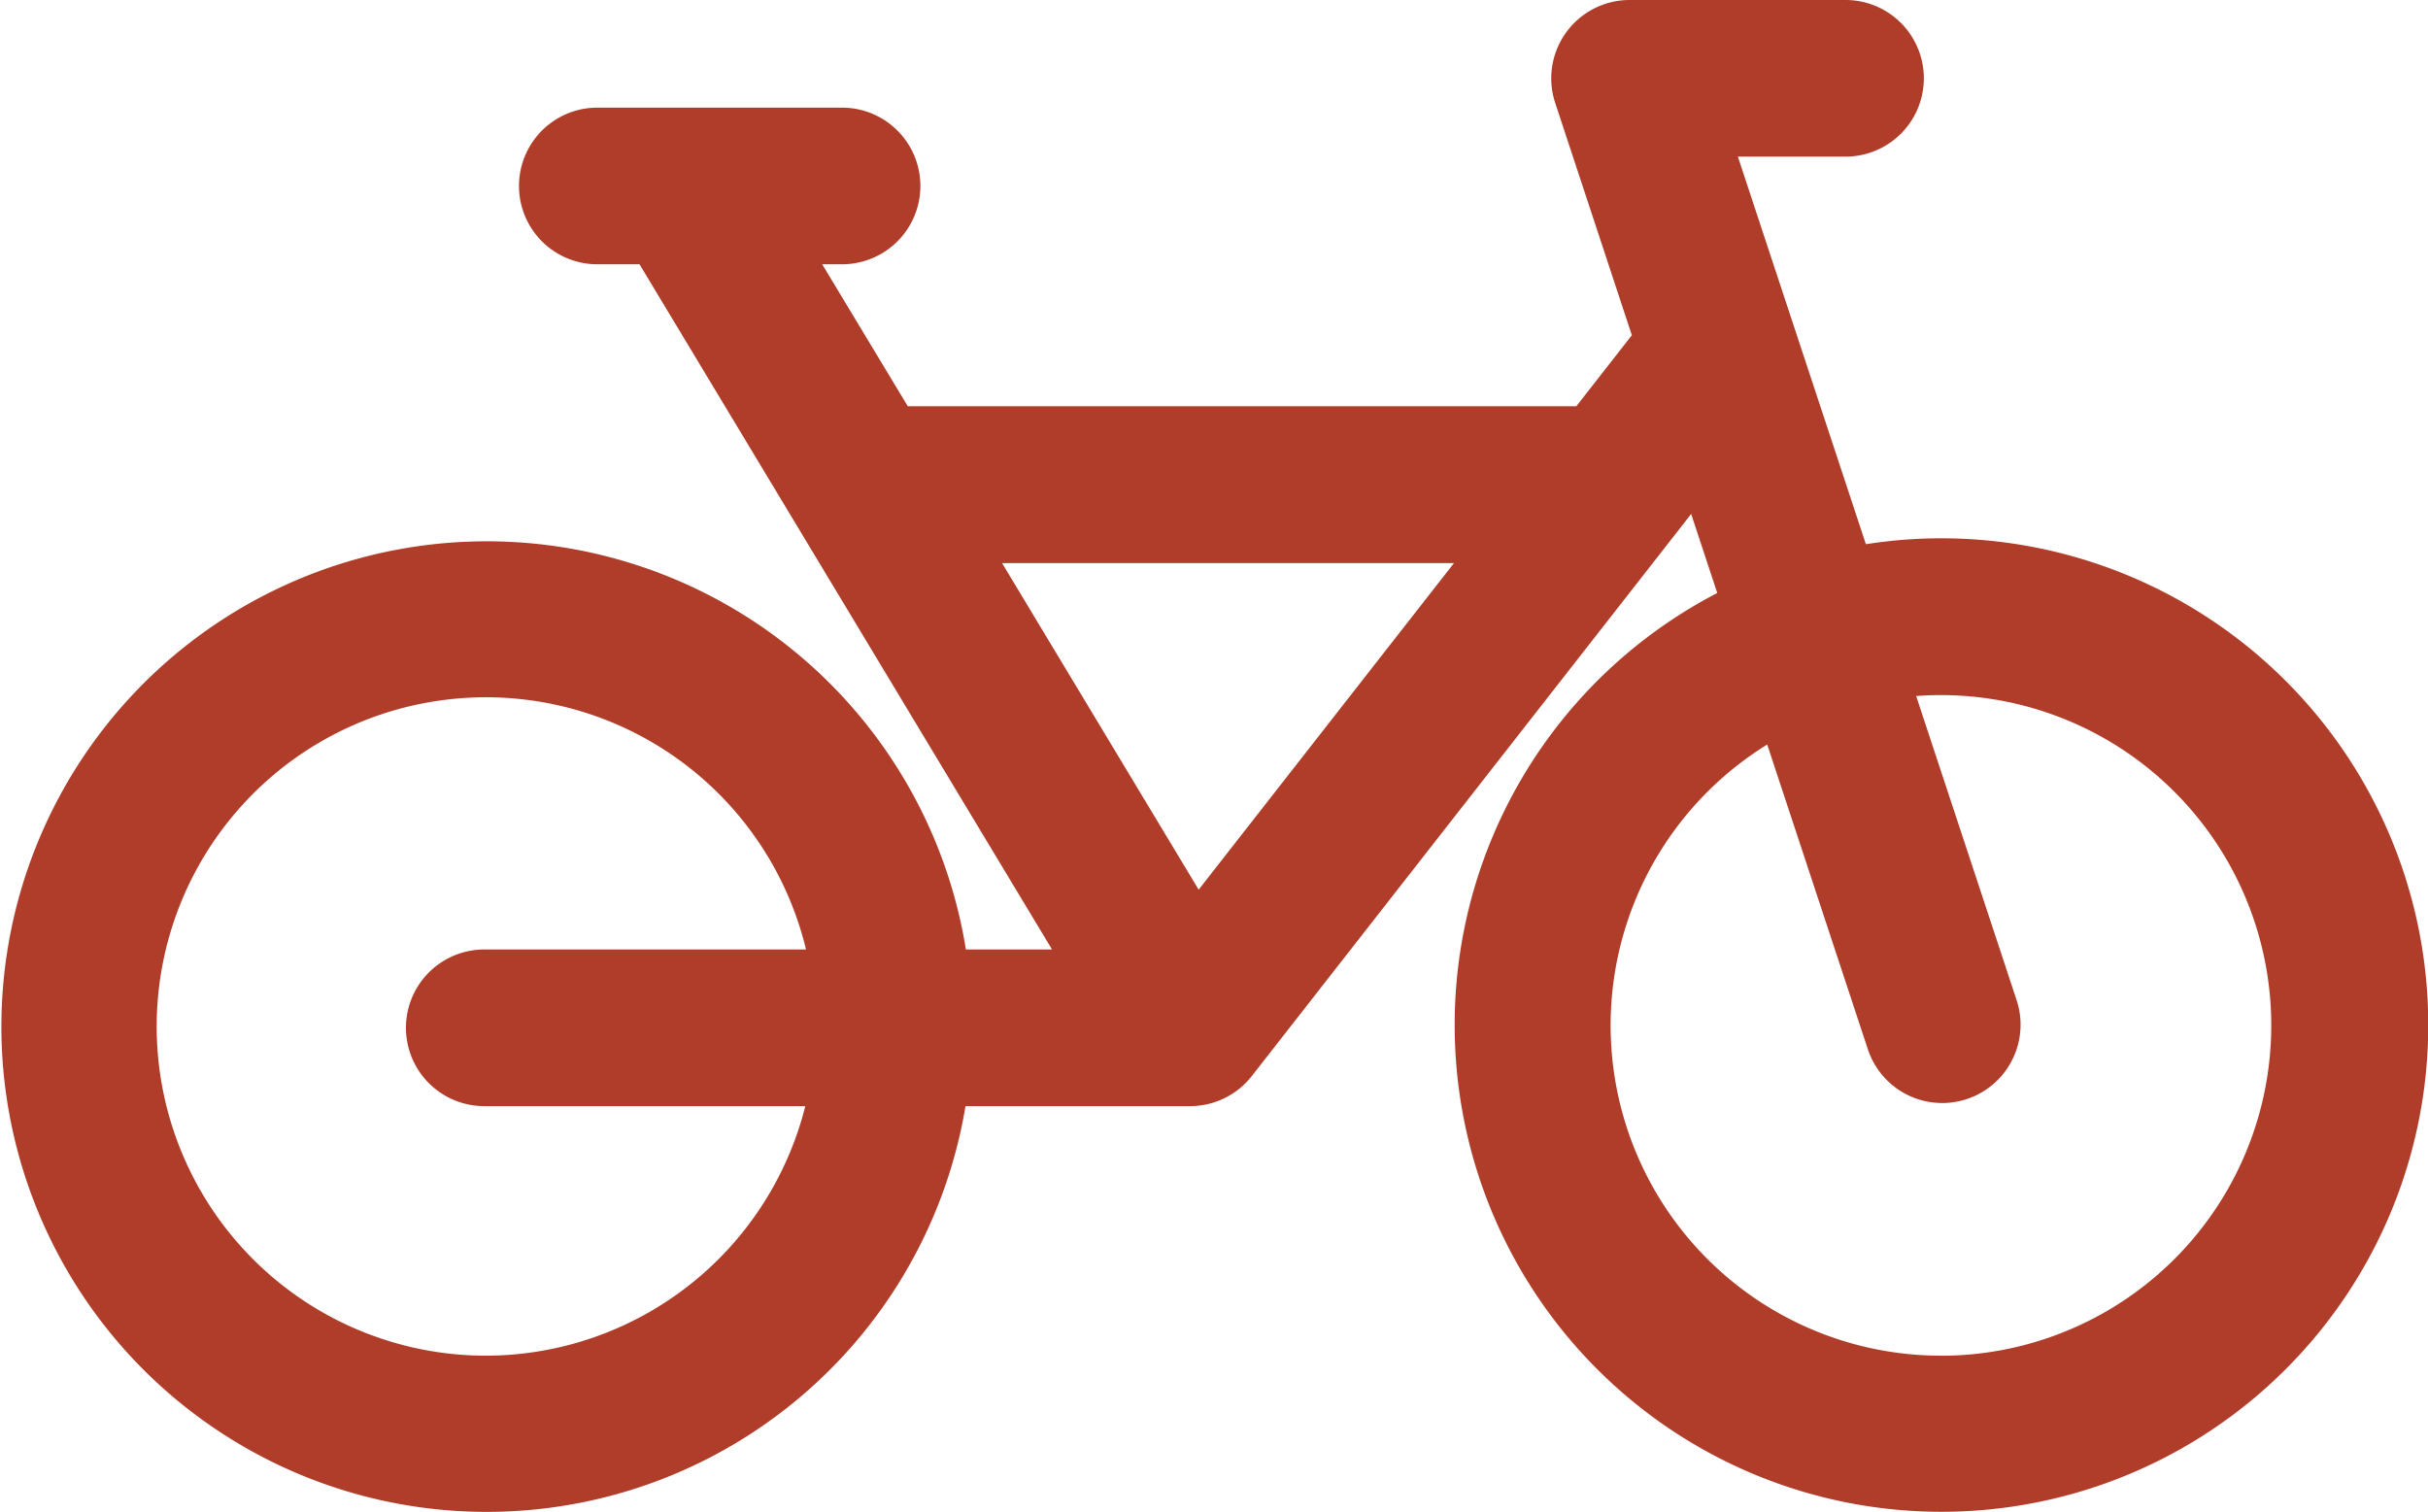 <?xml version="1.0" encoding="utf-8" standalone="yes"?>

<svg xmlns="http://www.w3.org/2000/svg" width="36.645" height="22.828" viewBox="0 0 36.645 22.828">
  <path id="bycicle" d="M28.152,101.714l-1.932-5.85h1.625a1.182,1.182,0,1,0,0-2.364h-3.26a1.183,1.183,0,0,0-1.122,1.553L24.62,98.56l-.838,1.072H13.692L12.4,97.489h.3a1.182,1.182,0,1,0,0-2.364H9.006a1.182,1.182,0,1,0,0,2.364h.637l6.226,10.343h-1.3a7.325,7.325,0,1,0-.006,2.364h3.39a1.182,1.182,0,0,0,.931-.454l6.631-8.484.394,1.193a7.347,7.347,0,1,0,2.246-.737ZM21.935,102l-3.853,4.929L15.115,102ZM7.326,113.963a4.969,4.969,0,1,1,4.83-6.131H7.3a1.182,1.182,0,1,0,0,2.364h4.845A4.977,4.977,0,0,1,7.326,113.963Zm21.96,0a4.985,4.985,0,0,1-2.623-9.225l1.519,4.6a1.182,1.182,0,1,0,2.245-.742l-1.516-4.59a4.986,4.986,0,1,1,.376,9.958Z" transform="translate(0.009 -93.5)" fill="#af3d29"/>
</svg>
